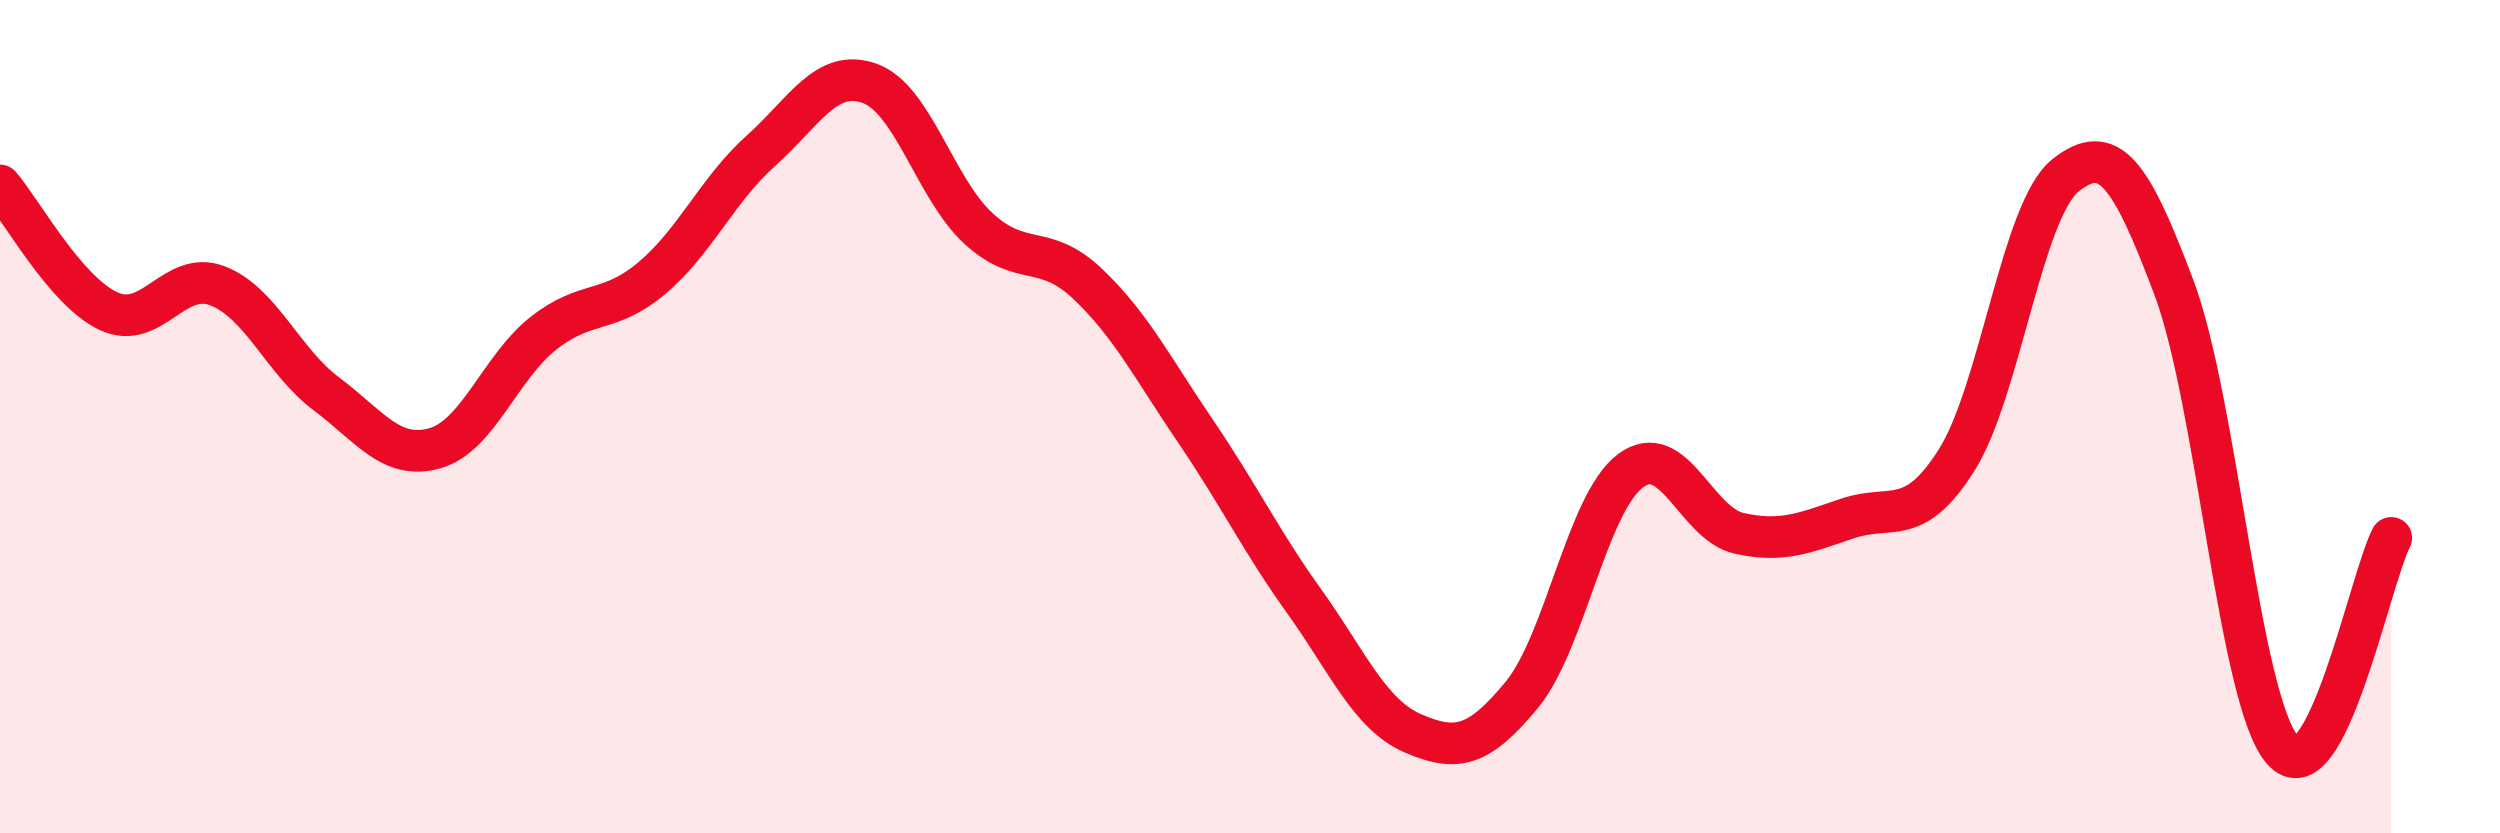 
    <svg width="60" height="20" viewBox="0 0 60 20" xmlns="http://www.w3.org/2000/svg">
      <path
        d="M 0,4.45 C 0.52,5.05 1.57,6.99 2.61,7.47 C 3.65,7.95 4.18,6.46 5.22,6.86 C 6.26,7.26 6.79,8.67 7.83,9.45 C 8.87,10.23 9.39,11.05 10.43,10.76 C 11.47,10.47 12,8.82 13.04,8 C 14.08,7.18 14.61,7.55 15.65,6.67 C 16.69,5.79 17.22,4.55 18.26,3.62 C 19.3,2.69 19.83,1.63 20.87,2 C 21.91,2.37 22.44,4.52 23.48,5.48 C 24.52,6.44 25.05,5.82 26.09,6.8 C 27.13,7.78 27.66,8.83 28.7,10.36 C 29.74,11.89 30.26,12.98 31.3,14.43 C 32.34,15.88 32.87,17.15 33.91,17.6 C 34.95,18.05 35.48,17.94 36.52,16.68 C 37.56,15.42 38.09,12.08 39.13,11.3 C 40.17,10.52 40.7,12.57 41.74,12.8 C 42.78,13.03 43.31,12.79 44.35,12.44 C 45.39,12.09 45.92,12.69 46.96,11.04 C 48,9.39 48.53,5.04 49.57,4.21 C 50.61,3.38 51.13,4.13 52.17,6.89 C 53.21,9.65 53.74,16.8 54.78,18 C 55.82,19.2 56.87,13.93 57.39,12.91L57.39 20L0 20Z"
        fill="#EB0A25"
        opacity="0.1"
        stroke-linecap="round"
        stroke-linejoin="round"
      />
      <path
        d="M 0,4.45 C 0.52,5.05 1.57,6.99 2.61,7.47 C 3.65,7.95 4.18,6.46 5.22,6.86 C 6.26,7.26 6.79,8.67 7.83,9.45 C 8.87,10.23 9.39,11.05 10.43,10.76 C 11.47,10.47 12,8.82 13.04,8 C 14.08,7.18 14.61,7.55 15.65,6.67 C 16.69,5.79 17.22,4.55 18.26,3.62 C 19.3,2.69 19.83,1.63 20.87,2 C 21.91,2.37 22.44,4.52 23.48,5.48 C 24.52,6.44 25.05,5.82 26.09,6.8 C 27.13,7.78 27.66,8.83 28.7,10.36 C 29.74,11.89 30.26,12.98 31.3,14.43 C 32.34,15.88 32.87,17.15 33.91,17.6 C 34.95,18.05 35.48,17.94 36.52,16.68 C 37.56,15.42 38.09,12.08 39.13,11.3 C 40.17,10.52 40.7,12.57 41.74,12.8 C 42.78,13.03 43.31,12.79 44.35,12.44 C 45.39,12.09 45.92,12.69 46.96,11.04 C 48,9.39 48.53,5.04 49.57,4.21 C 50.61,3.38 51.13,4.13 52.17,6.89 C 53.21,9.65 53.74,16.8 54.78,18 C 55.82,19.2 56.87,13.93 57.39,12.91"
        stroke="#EB0A25"
        stroke-width="1"
        fill="none"
        stroke-linecap="round"
        stroke-linejoin="round"
      />
    </svg>
  